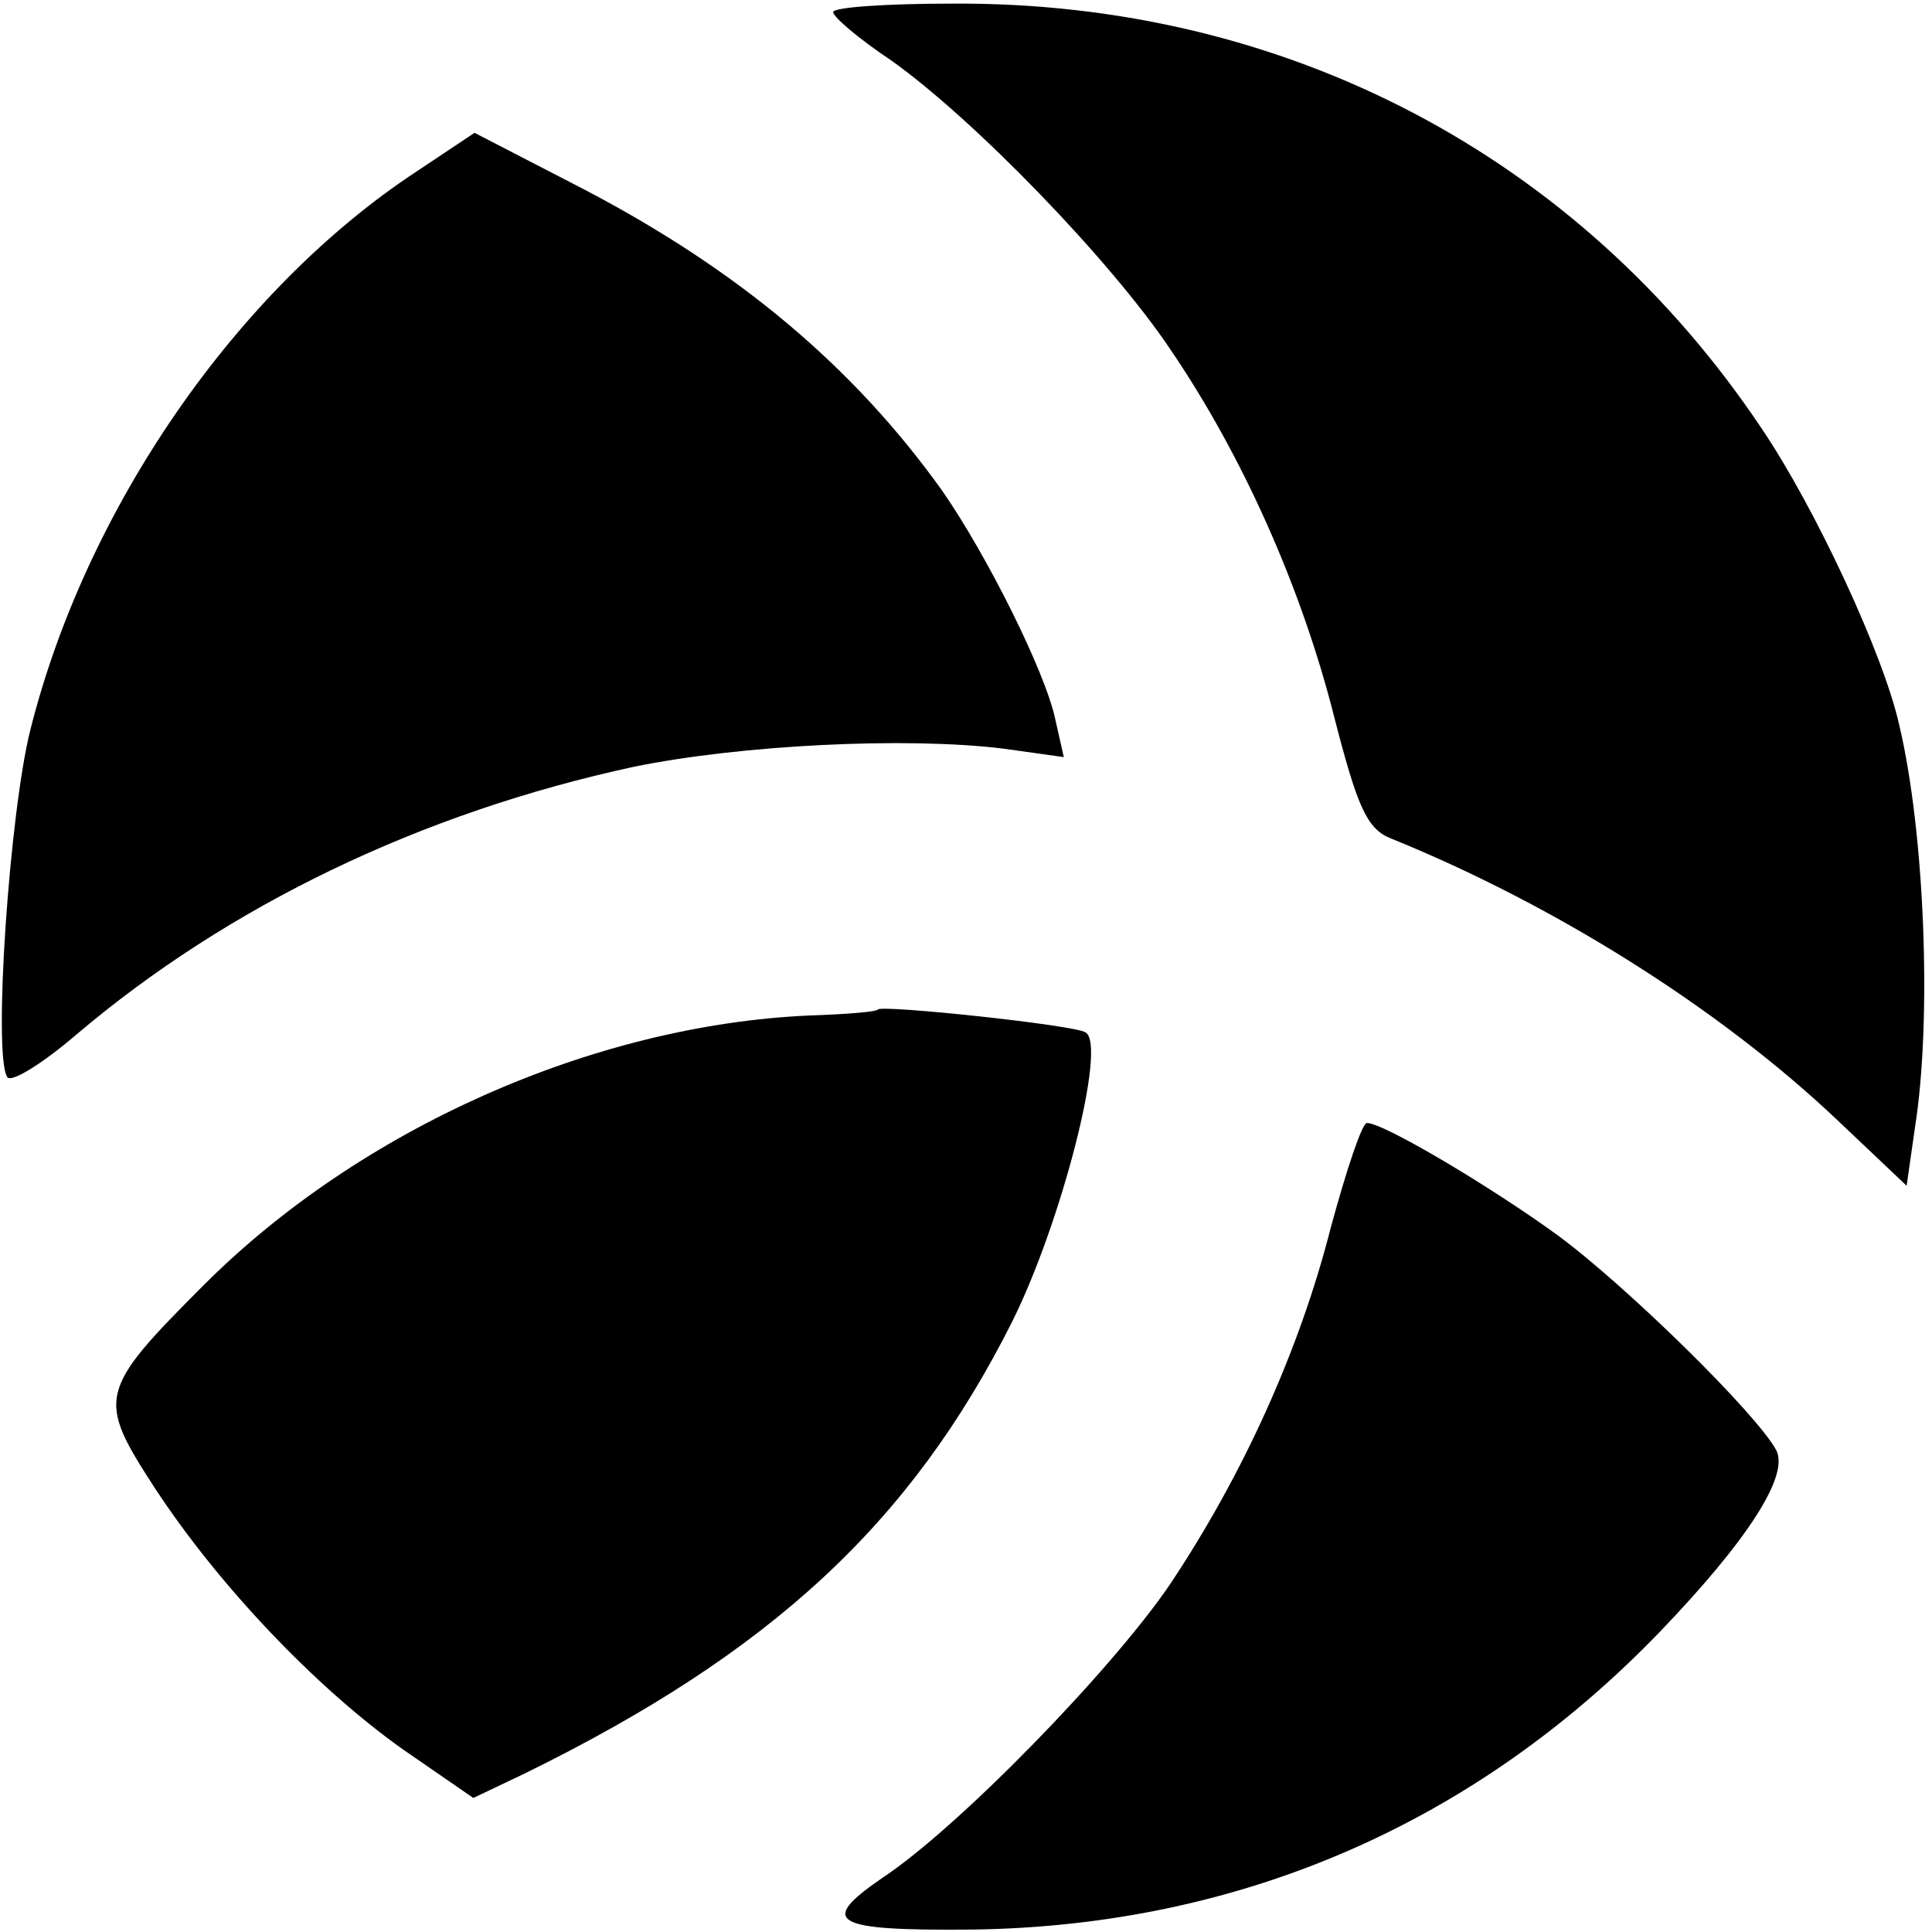 <?xml version="1.0" standalone="no"?>
<!DOCTYPE svg PUBLIC "-//W3C//DTD SVG 20010904//EN"
 "http://www.w3.org/TR/2001/REC-SVG-20010904/DTD/svg10.dtd">
<svg version="1.0" xmlns="http://www.w3.org/2000/svg"
 width="160pt" height="160pt" viewBox="0 0 160 160"
 preserveAspectRatio="xMidYMid meet">
<g transform="translate(0,160) scale(0.1,-0.1)"
fill="#000000" stroke="none">
<path d="M690 1590 c0 -4 21 -22 48 -40 69 -49 182 -166 231 -239 60 -88 109
-198 136 -305 19 -74 27 -92 46 -100 136 -55 273 -141 371 -234 l57 -54 7 49
c14 89 8 243 -13 332 -13 59 -70 181 -114 246 -151 226 -395 354 -671 352 -54
0 -98 -3 -98 -7z"/>
<path d="M345 1458 c-149 -98 -274 -279 -320 -463 -17 -68 -31 -268 -19 -287
3 -5 29 11 57 35 126 107 286 184 462 222 88 18 225 25 306 15 l50 -7 -7 31
c-8 39 -57 137 -94 190 -73 102 -168 182 -296 249 l-91 47 -48 -32z"/>
<path d="M727 764 c-1 -2 -27 -4 -57 -5 -179 -8 -372 -94 -501 -223 -88 -88
-89 -94 -41 -168 53 -81 134 -166 206 -217 l58 -40 42 20 c204 100 320 207
404 374 41 82 79 230 61 240 -8 6 -168 23 -172 19z"/>
<path d="M1102 583 c-26 -102 -73 -205 -133 -295 -49 -72 -176 -202 -238 -243
-54 -37 -42 -44 74 -43 222 3 417 88 570 247 72 75 107 129 96 150 -16 30
-124 136 -181 178 -55 40 -144 93 -158 93 -4 0 -17 -39 -30 -87z"/>
</g>
</svg>

